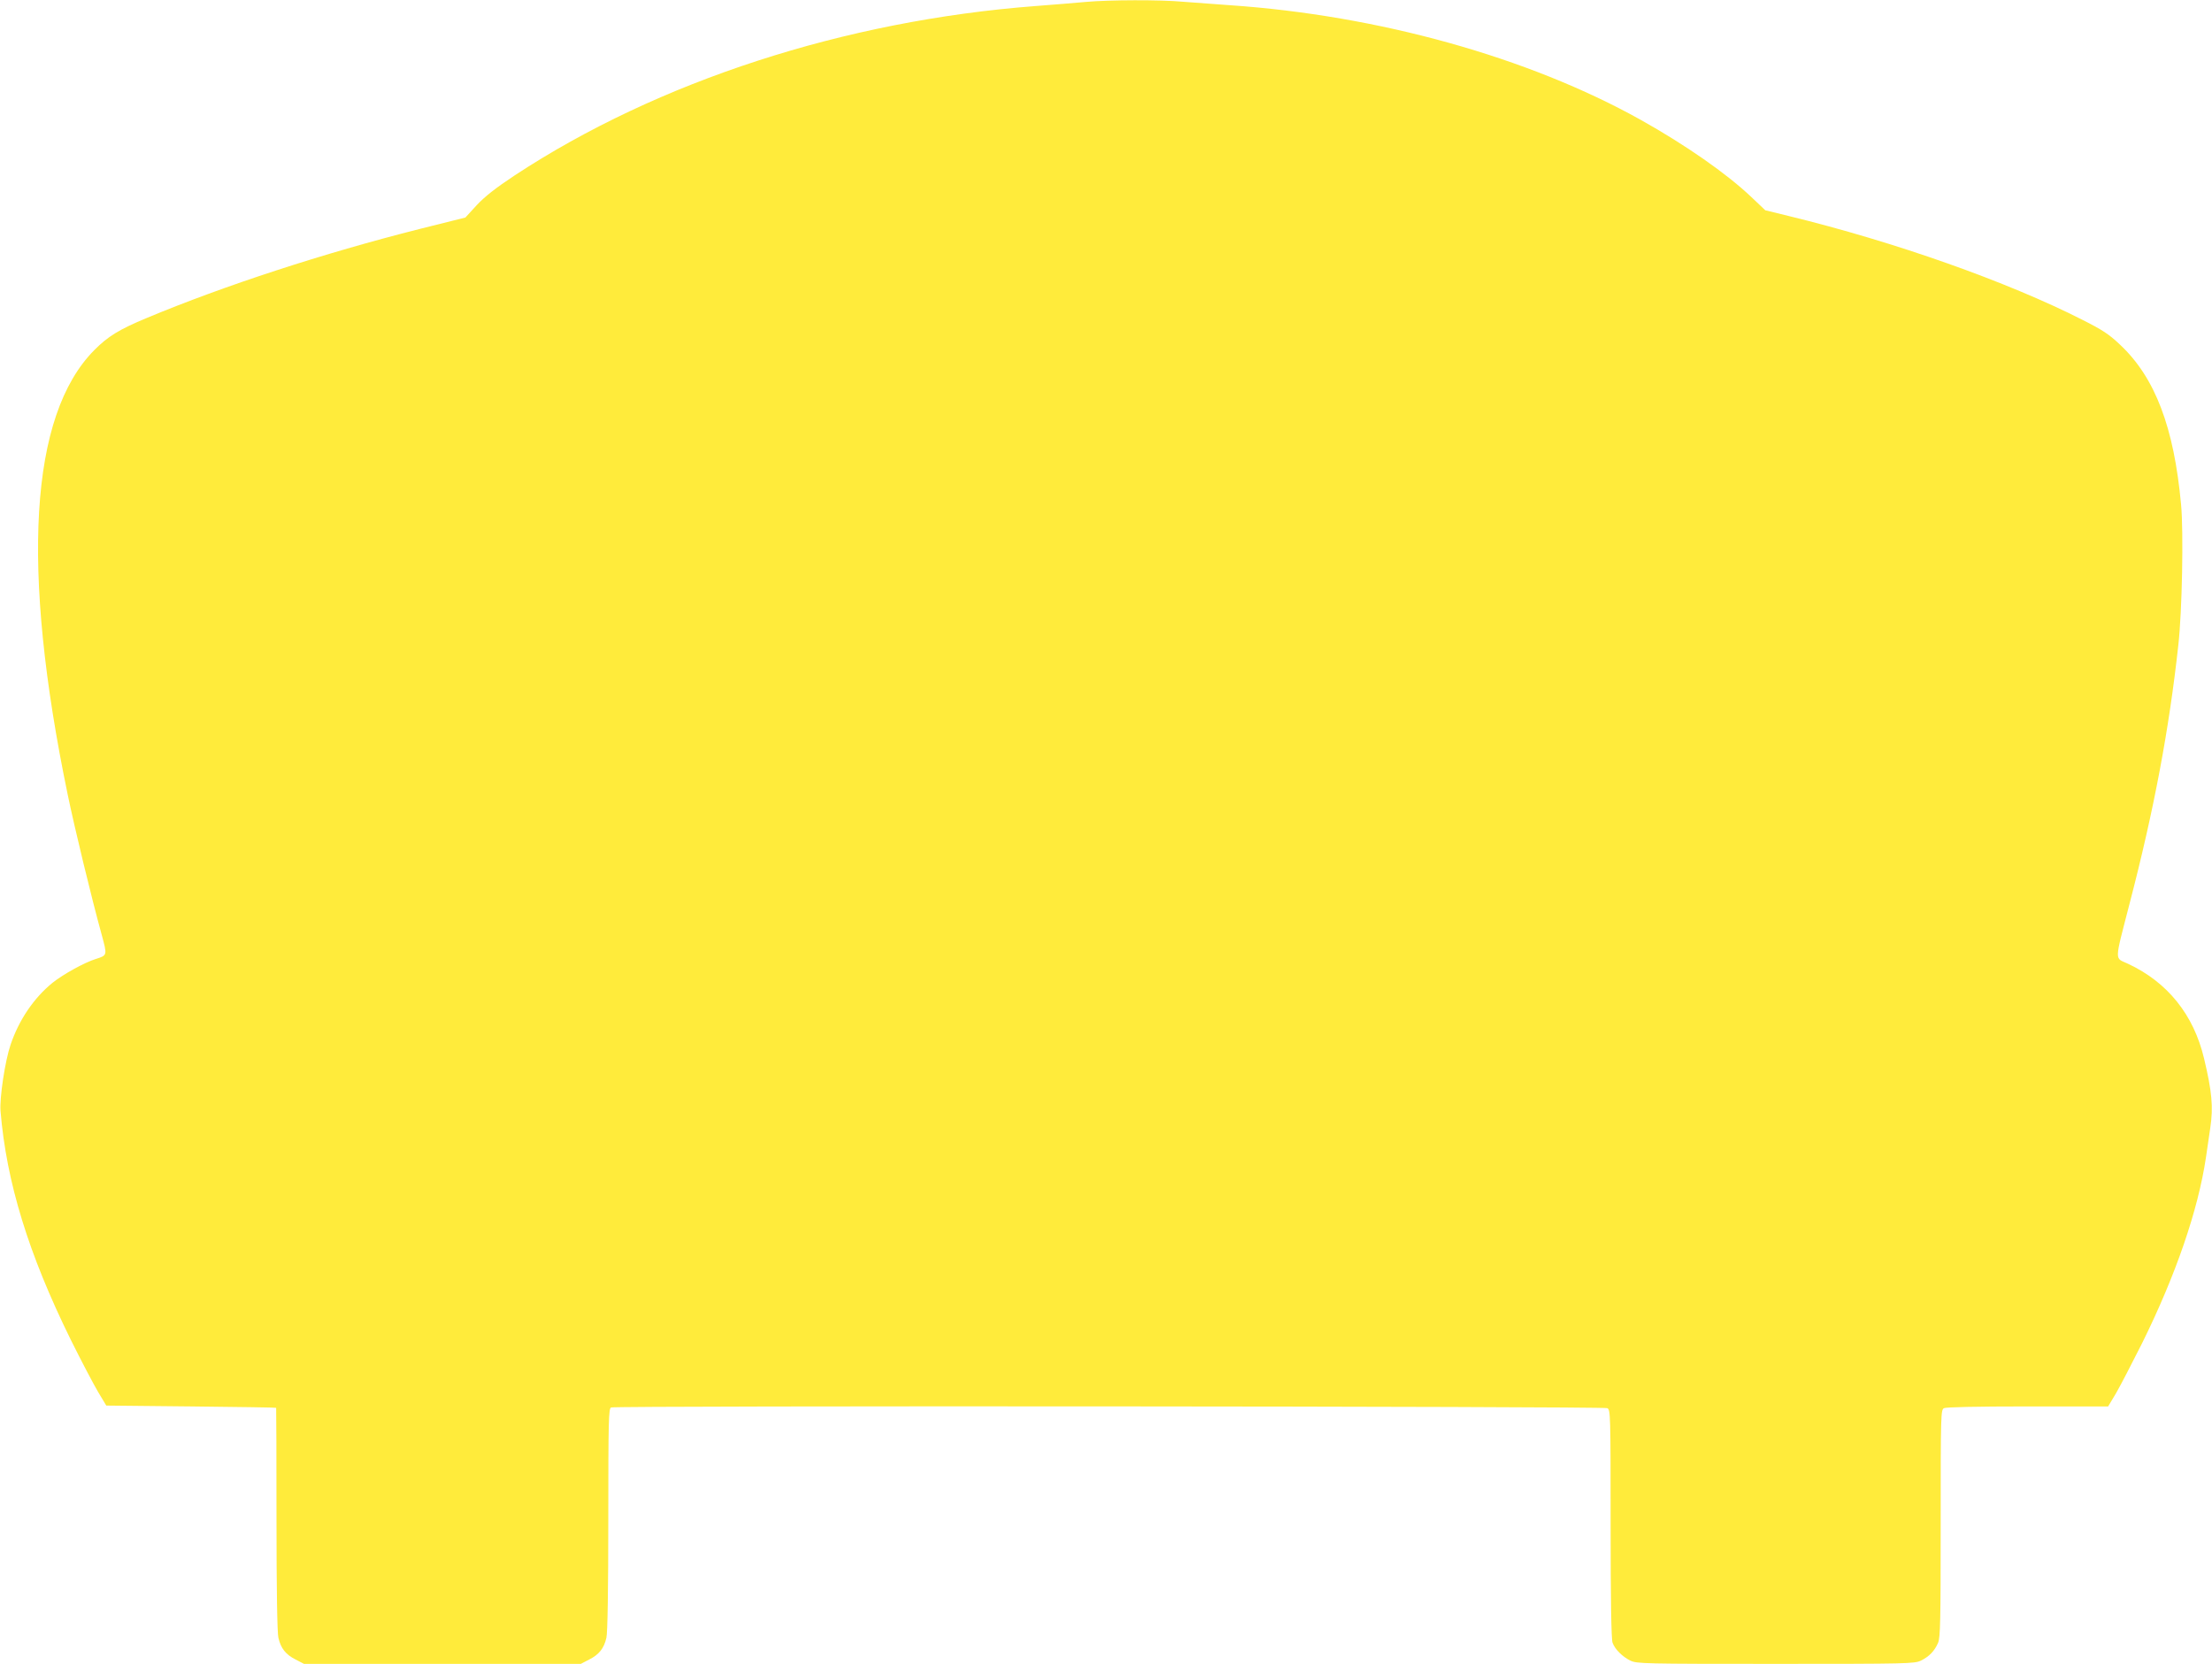 <?xml version="1.0" standalone="no"?>
<!DOCTYPE svg PUBLIC "-//W3C//DTD SVG 20010904//EN"
 "http://www.w3.org/TR/2001/REC-SVG-20010904/DTD/svg10.dtd">
<svg version="1.0" xmlns="http://www.w3.org/2000/svg"
 width="1280pt" height="963pt" viewBox="0 0 1280 963"
 preserveAspectRatio="xMidYMid meet">
<g transform="translate(0,963) scale(0.1,-0.1)"
fill="#ffeb3b" stroke="none">
<path d="M6285 9619 c-49 -5 -181 -15 -293 -24 -1103 -84 -2184 -435 -3012
-979 -113 -75 -173 -122 -221 -173 l-66 -72 -264 -66 c-558 -141 -1131 -328
-1579 -515 -161 -67 -226 -107 -305 -187 -373 -377 -426 -1257 -153 -2573 39
-189 137 -595 197 -812 32 -118 32 -117 -34 -138 -67 -21 -188 -88 -251 -138
-108 -88 -194 -214 -243 -359 -32 -94 -64 -308 -58 -383 34 -412 162 -828 407
-1325 60 -121 131 -256 157 -300 l48 -80 490 -5 c270 -3 491 -6 493 -8 1 -1 2
-291 2 -644 0 -398 4 -660 11 -687 14 -61 42 -97 100 -126 l48 -25 801 0 801
0 48 25 c58 29 86 65 100 126 7 27 11 288 11 685 0 576 2 642 16 648 29 11
5744 7 5765 -4 18 -10 19 -28 19 -670 0 -441 4 -668 11 -687 14 -39 57 -81
103 -104 38 -18 72 -19 841 -19 768 0 803 1 841 19 48 24 78 55 99 103 13 32
15 124 15 692 0 638 1 656 19 666 13 6 183 10 485 10 l465 0 46 77 c25 43 92
173 150 288 196 396 325 773 370 1076 8 57 20 134 25 171 18 120 10 210 -36
402 -60 253 -211 441 -440 548 -79 37 -80 2 9 348 142 545 229 1011 282 1495
22 193 31 657 16 815 -41 447 -150 734 -352 924 -65 62 -104 87 -217 144 -436
222 -1090 453 -1702 602 l-135 33 -80 76 c-143 136 -381 302 -642 448 -649
362 -1515 604 -2378 663 -88 6 -210 15 -271 20 -128 12 -429 11 -559 -1z"/>
</g>
</svg>

